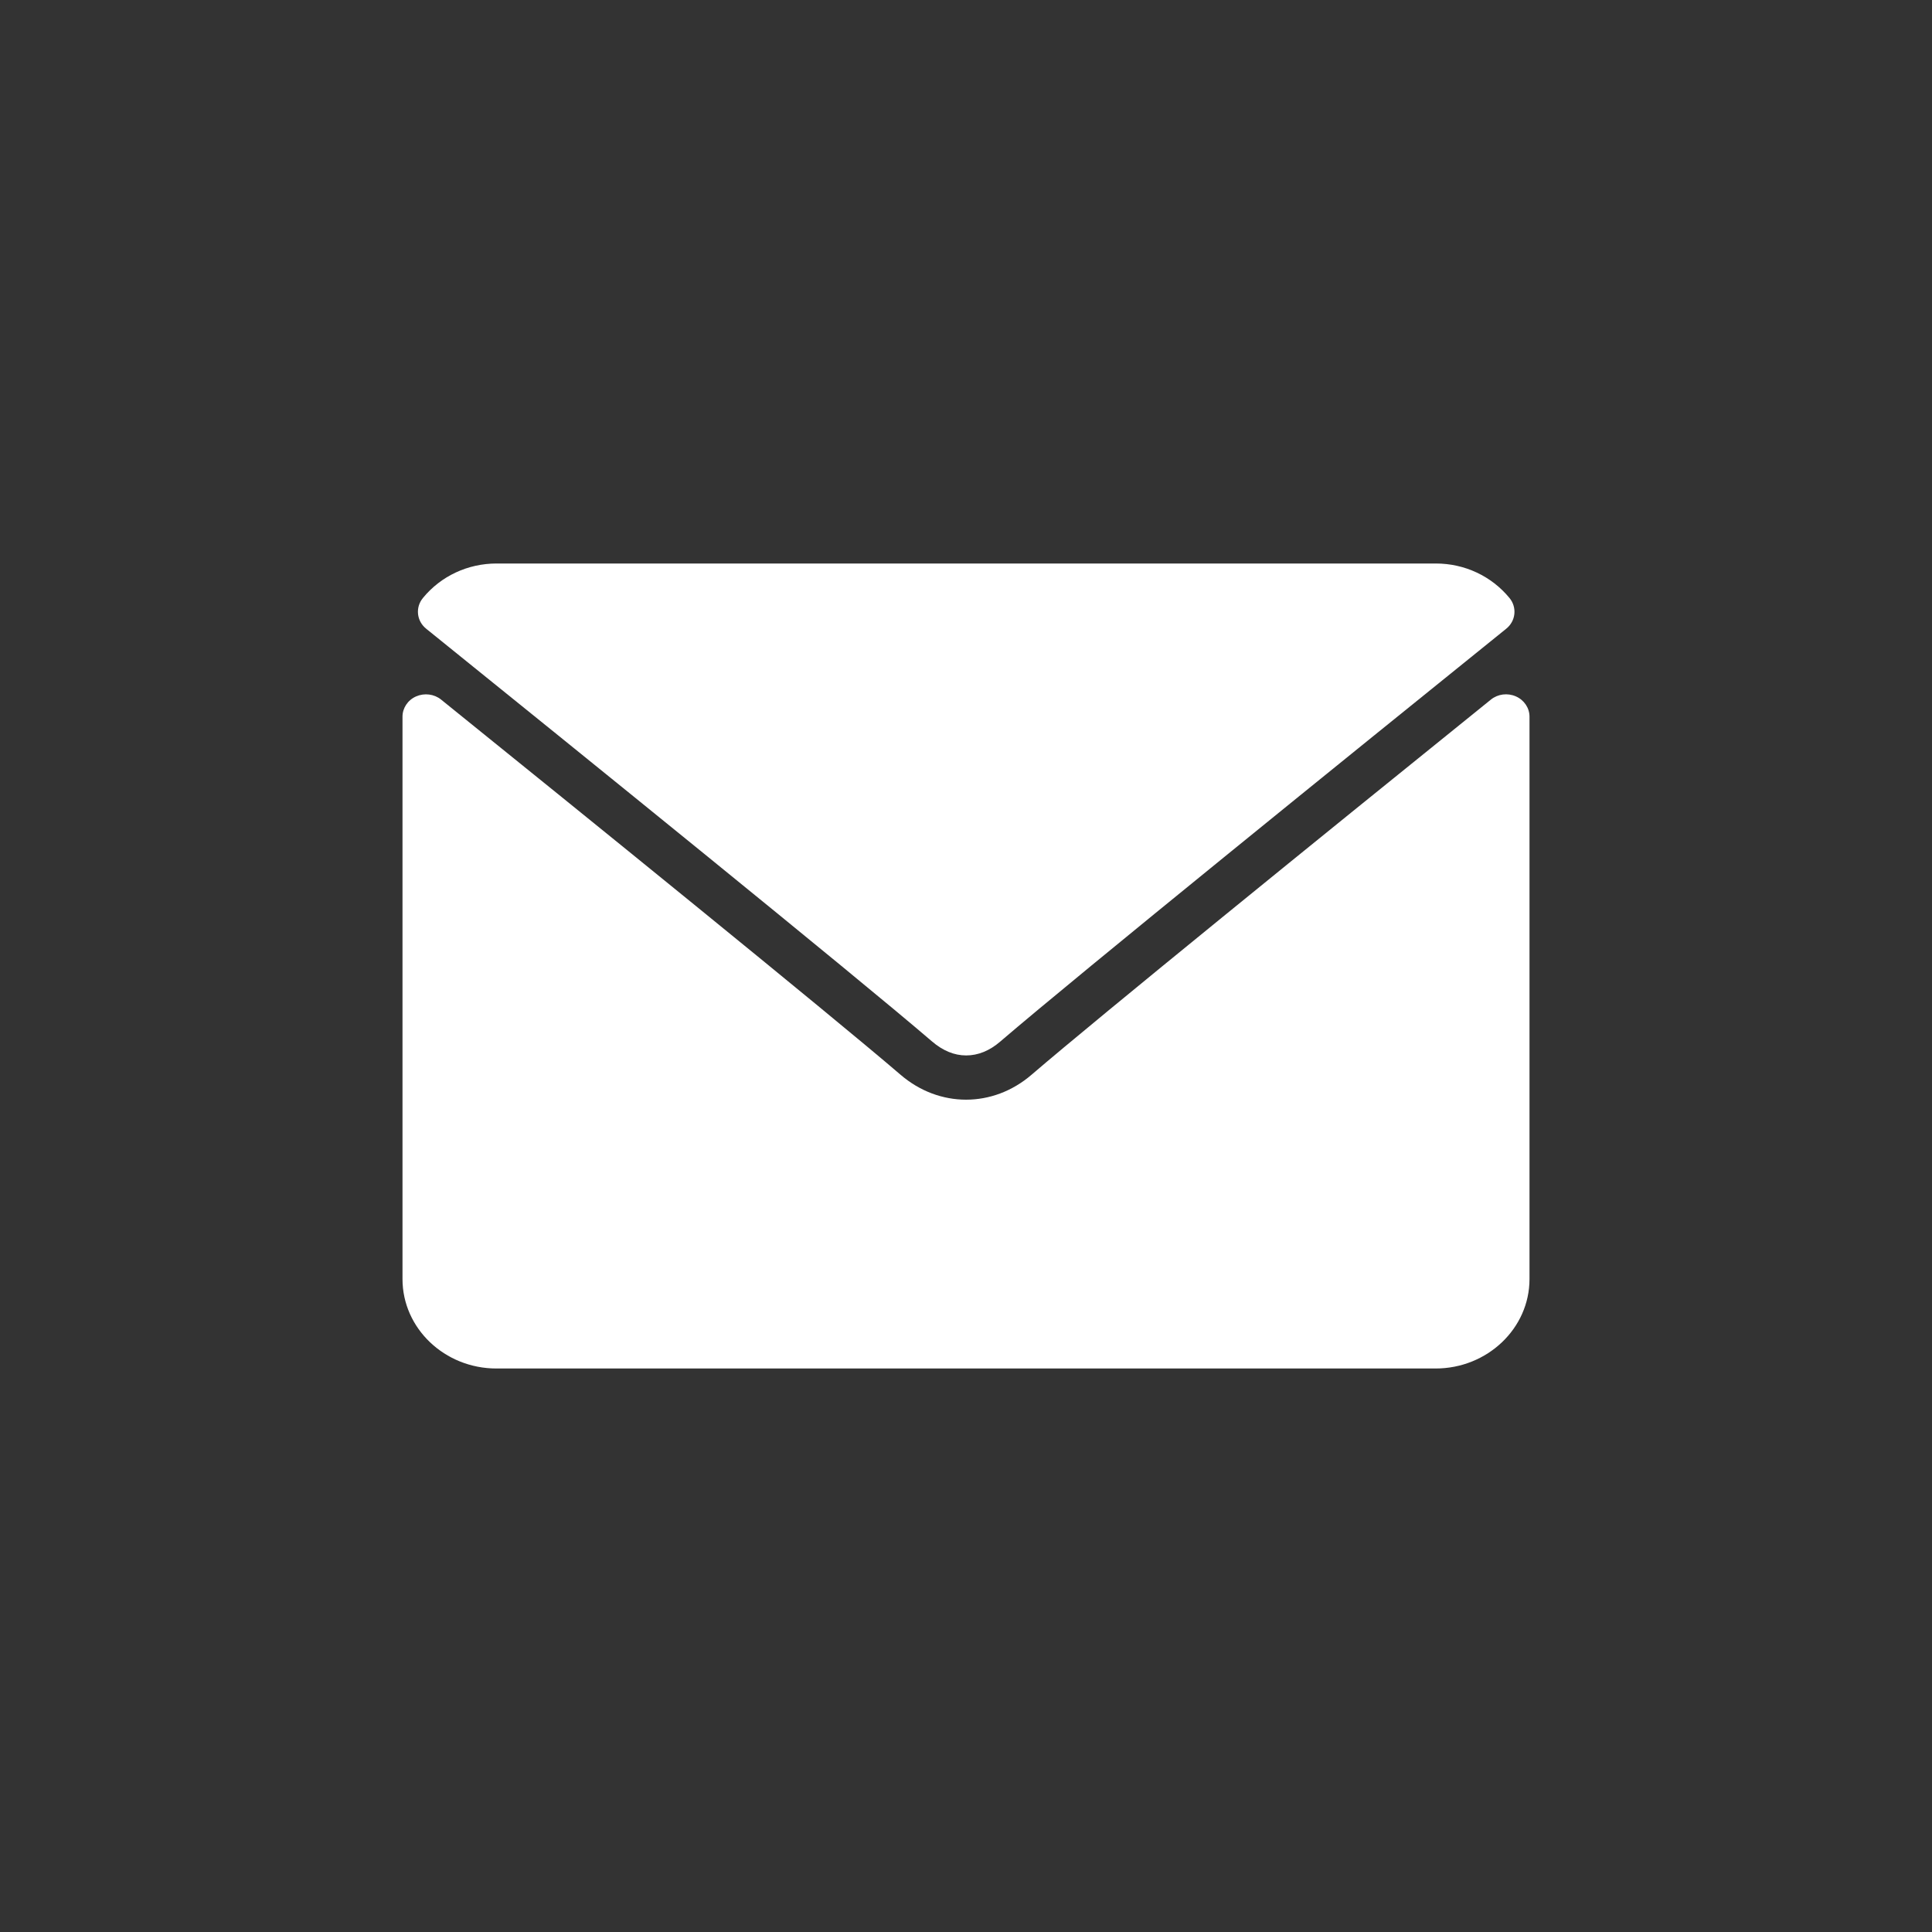 <?xml version="1.0" encoding="UTF-8"?> <svg xmlns="http://www.w3.org/2000/svg" width="24" height="24" viewBox="0 0 24 24" fill="none"><rect x="0" y="0" width="24" height="24" fill="#333333" stroke="none"/><path d="M5.295 7.811C7.216 9.361 10.588 12.088 11.579 12.938C11.712 13.052 11.854 13.111 12.002 13.111C12.15 13.111 12.293 13.053 12.425 12.939C13.417 12.088 16.789 9.361 18.71 7.811C18.83 7.715 18.848 7.546 18.751 7.428C18.527 7.156 18.194 7 17.836 7H6.169C5.811 7 5.477 7.156 5.254 7.428C5.157 7.546 5.175 7.715 5.295 7.811Z" fill="white"></path><path d="M18.831 8.651C18.727 8.605 18.606 8.621 18.52 8.691C16.389 10.411 13.669 12.617 12.814 13.351C12.334 13.764 11.667 13.764 11.186 13.35C10.274 12.568 7.22 10.095 5.48 8.691C5.394 8.621 5.272 8.606 5.169 8.651C5.066 8.696 5 8.795 5 8.903V15.889C5 16.501 5.523 17 6.167 17H17.833C18.477 17 19 16.501 19 15.889V8.903C19 8.795 18.934 8.696 18.831 8.651Z" fill="white"></path></svg> 
